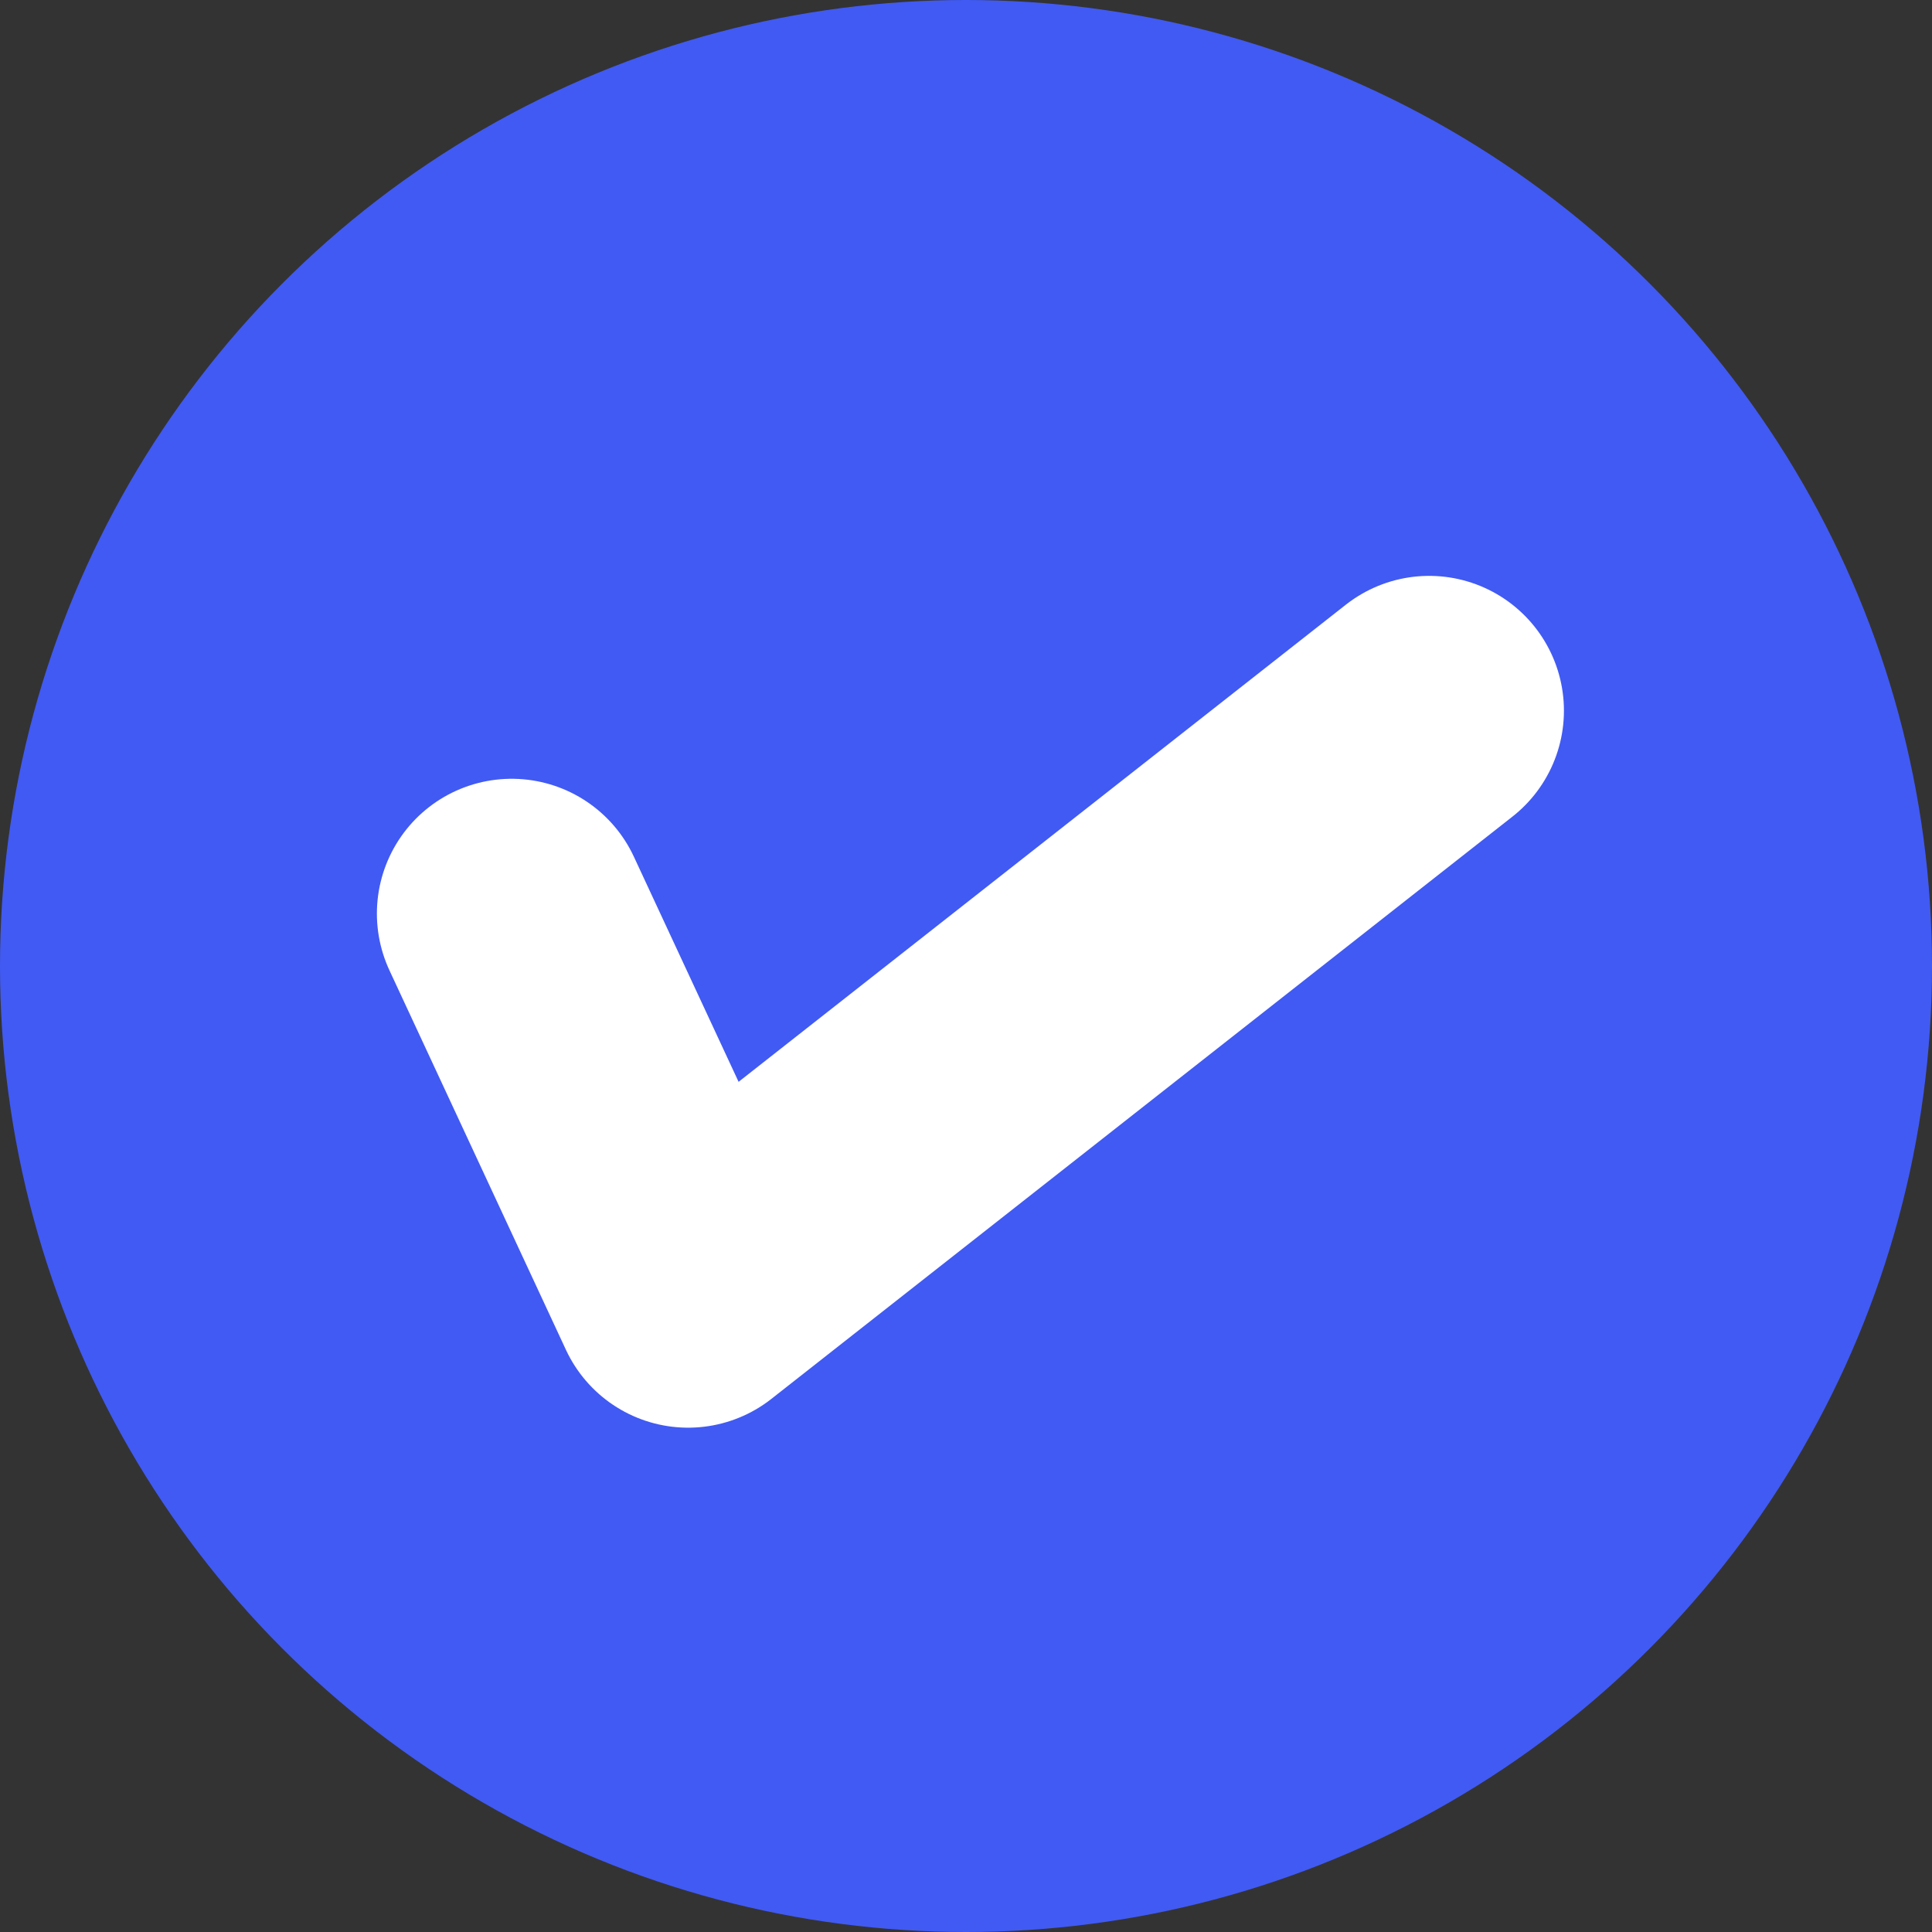 <?xml version="1.0" encoding="UTF-8"?>
<svg id="Capa_2" data-name="Capa 2" xmlns="http://www.w3.org/2000/svg" viewBox="0 0 78.84 78.84">
  <rect x="0" y="0" width="78.84" height="78.84" fill="#333333" stroke="none"/>
  <defs>
    <style>
      .cls-1 {
        fill: #415af3;
      }

      .cls-2 {
        fill: none;
        stroke: #fff;
        stroke-linecap: round;
        stroke-linejoin: round;
        stroke-width: 11px;
      }
    </style>
  </defs>
  <g id="Capa_1-2" data-name="Capa 1">
    <g>
      <circle class="cls-1" cx="39.42" cy="39.42" r="39.42"/>
      <polyline class="cls-2" points="20.88 37.28 28.08 52.76 58.32 29"/>
    </g>
  </g>
</svg>